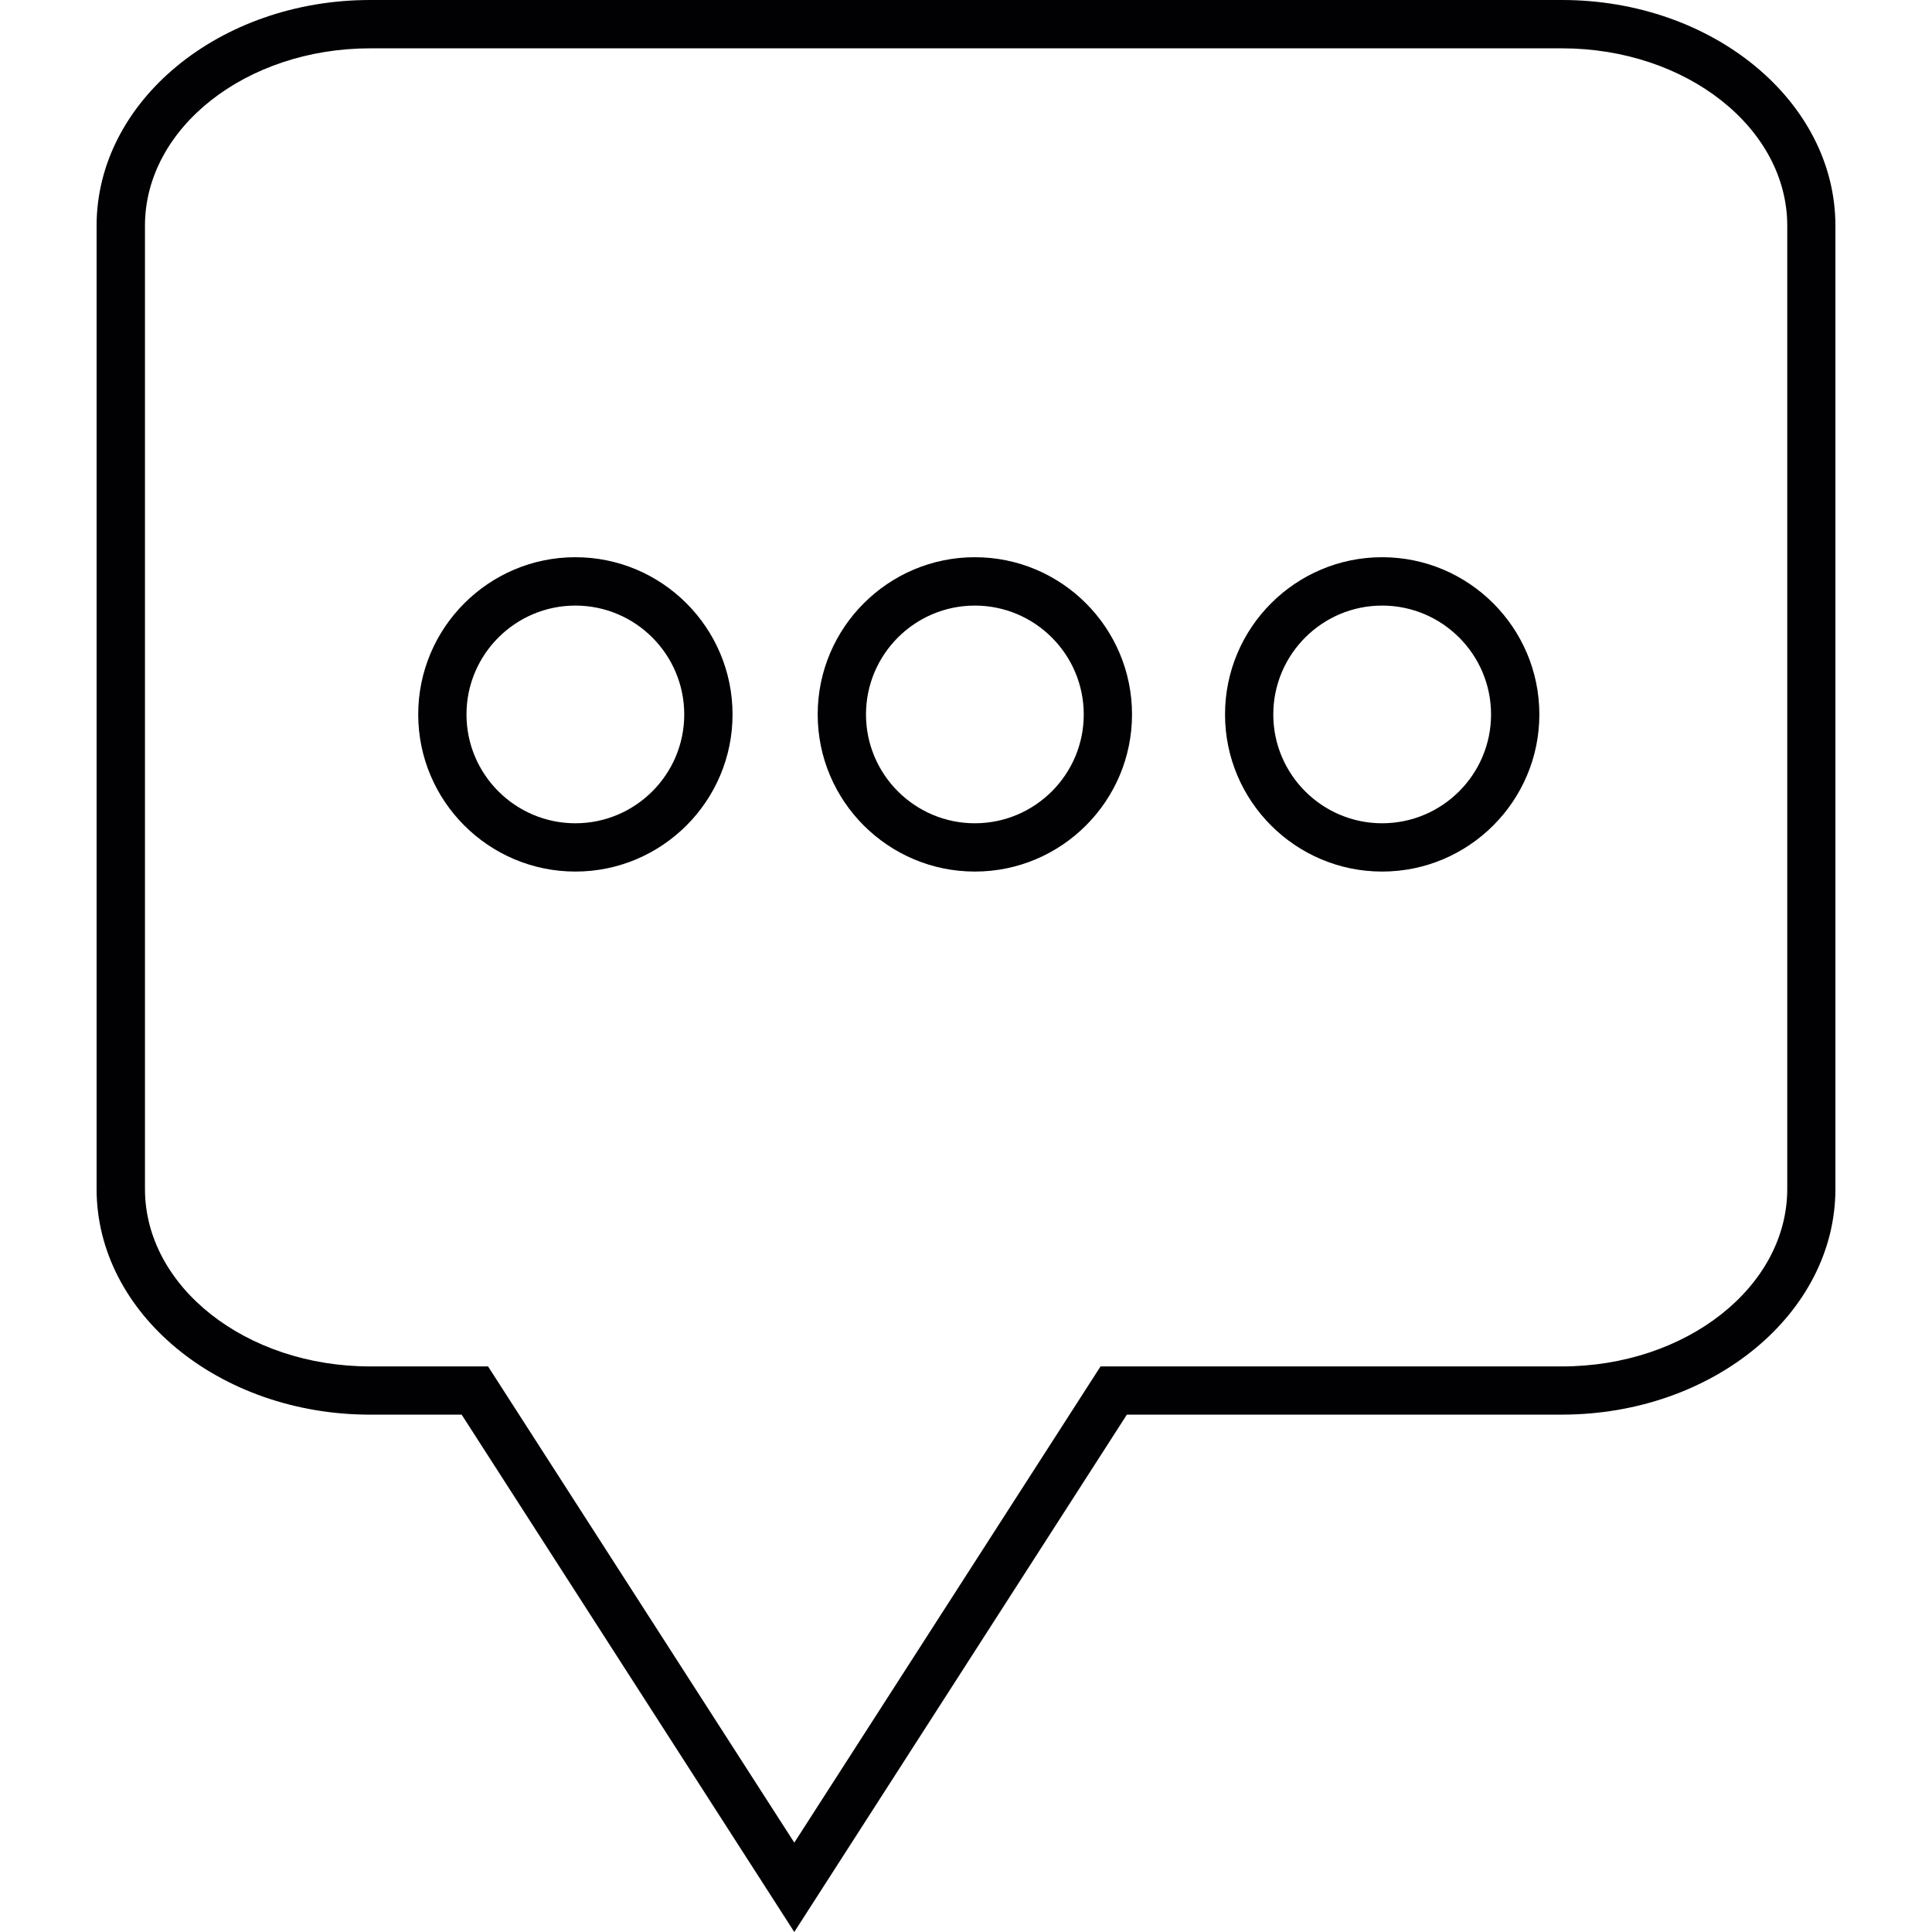 <?xml version="1.0" encoding="iso-8859-1"?>
<!-- Generator: Adobe Illustrator 18.1.1, SVG Export Plug-In . SVG Version: 6.00 Build 0)  -->
<svg version="1.1" id="Capa_1" xmlns="http://www.w3.org/2000/svg" xmlns:xlink="http://www.w3.org/1999/xlink" x="0px" y="0px"
	 viewBox="0 0 201.718 201.718" style="enable-background:new 0 0 201.718 201.718;" xml:space="preserve">
<g>
	<g>
		<path style="fill:#010002;" d="M60.075,58.178c-9.047,0-16.409,7.362-16.409,16.416c0,9.047,7.362,16.405,16.409,16.405
			s16.409-7.362,16.409-16.405C76.484,65.539,69.122,58.178,60.075,58.178z M60.075,85.957c-6.267,0-11.37-5.096-11.37-11.359
			c0-6.274,5.103-11.37,11.37-11.37s11.366,5.096,11.366,11.37C71.441,80.861,66.341,85.957,60.075,85.957z"/>
		<path style="fill:#010002;" d="M101.783,58.178c-9.047,0-16.409,7.362-16.409,16.416c0,9.047,7.362,16.405,16.409,16.405
			c9.054,0,16.409-7.362,16.409-16.405C118.195,65.539,110.837,58.178,101.783,58.178z M101.783,85.957
			c-6.267,0-11.366-5.096-11.366-11.359c0-6.274,5.1-11.37,11.366-11.37c6.27,0,11.37,5.096,11.37,11.37
			C113.156,80.861,108.056,85.957,101.783,85.957z"/>
		<path style="fill:#010002;" d="M144.306,58.178c-9.044,0-16.402,7.362-16.402,16.416c0,9.047,7.358,16.405,16.402,16.405
			c9.051,0,16.416-7.362,16.416-16.405C160.723,65.539,153.357,58.178,144.306,58.178z M144.306,85.957
			c-6.263,0-11.363-5.096-11.363-11.359c0-6.274,5.1-11.37,11.363-11.37c6.274,0,11.374,5.096,11.374,11.37
			C155.676,80.861,150.58,85.957,144.306,85.957z"/>
		<path style="fill:#010002;" d="M163.077,0H38.652C22.901,0,10.085,10.576,10.085,23.57V124.14
			c0,12.998,12.816,23.563,28.566,23.563h9.552l34.2,53.192l0.526,0.823l34.726-54.019h45.419c15.747,0,28.559-10.565,28.559-23.563
			V23.57C191.637,10.576,178.824,0,163.077,0z M163.077,142.667h-48.171l-31.973,49.721l-31.791-49.435l-0.183-0.286H38.655
			c-12.97,0-23.52-8.31-23.52-18.528V23.57c0-10.214,10.55-18.524,23.52-18.524h124.426c12.966,0,23.524,8.31,23.524,18.524V124.14
			C186.601,134.354,176.044,142.667,163.077,142.667z"/>
	</g>
</g>
<g>
</g>
<g>
</g>
<g>
</g>
<g>
</g>
<g>
</g>
<g>
</g>
<g>
</g>
<g>
</g>
<g>
</g>
<g>
</g>
<g>
</g>
<g>
</g>
<g>
</g>
<g>
</g>
<g>
</g>
</svg>
